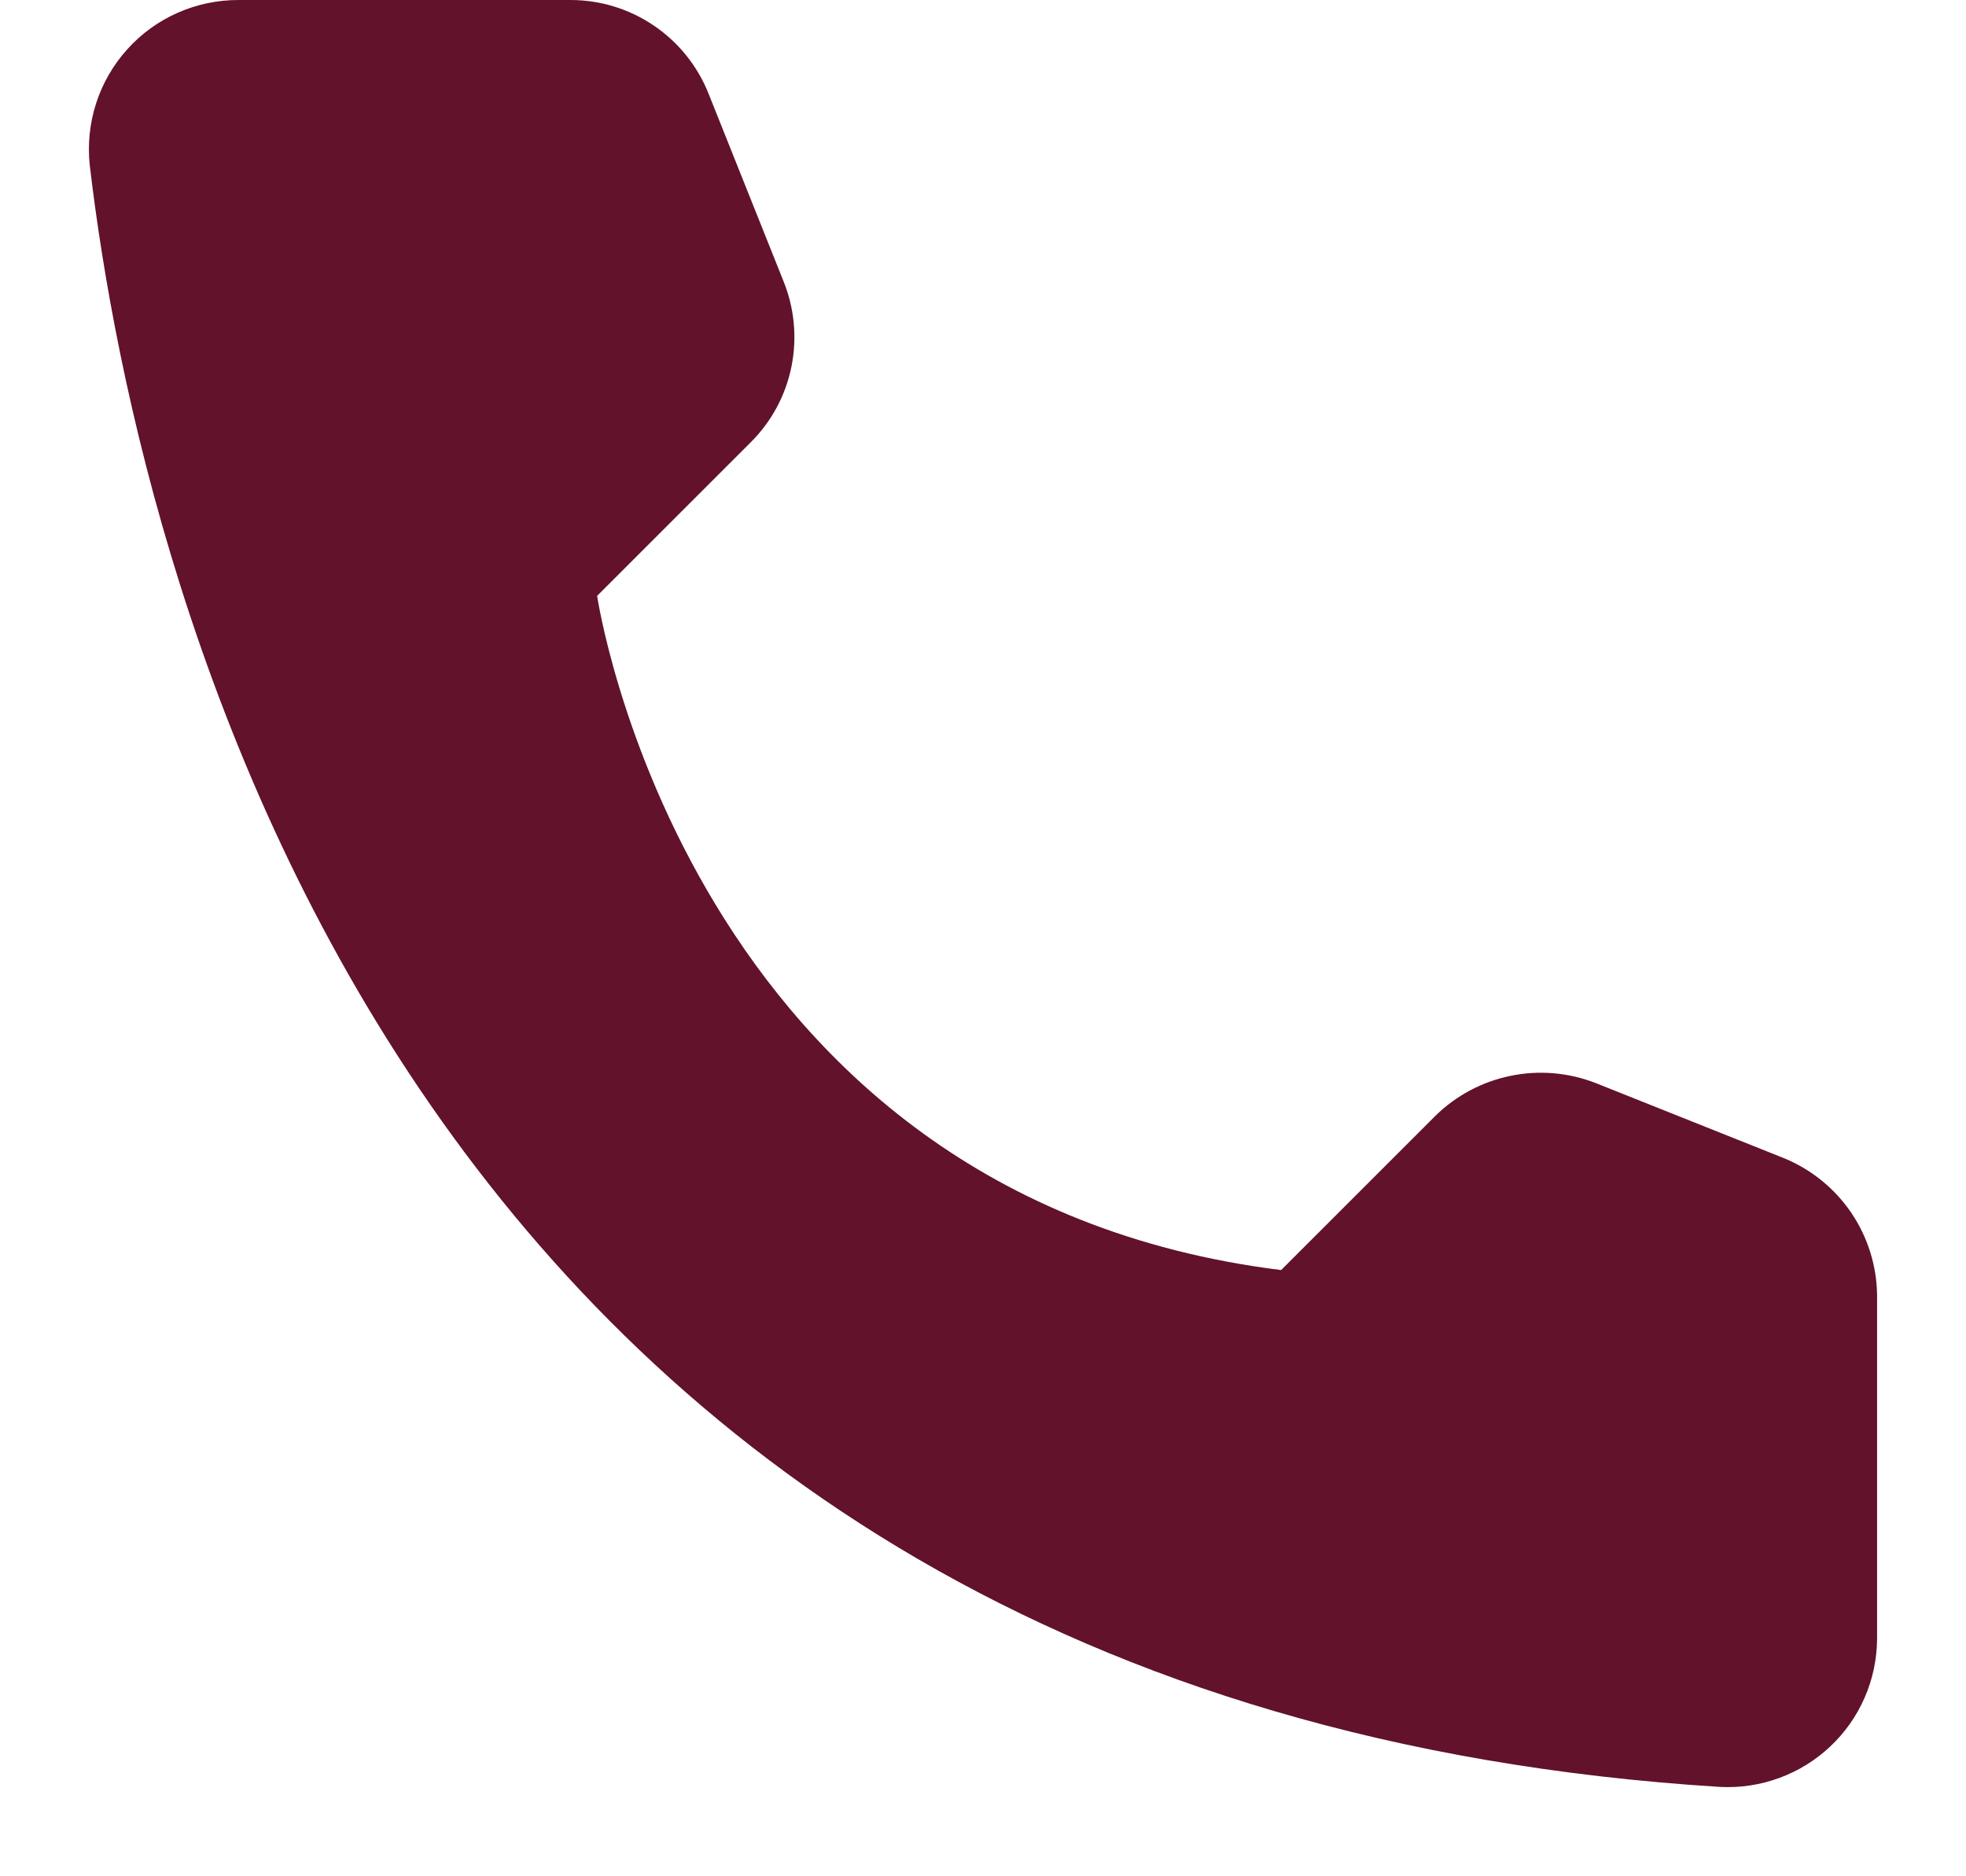 <svg width="22" height="21" viewBox="0 0 22 21" fill="none" xmlns="http://www.w3.org/2000/svg">
<path d="M14.336 14.215L16.059 12.492C16.291 12.263 16.585 12.106 16.904 12.041C17.224 11.975 17.555 12.004 17.859 12.123L19.959 12.961C20.266 13.086 20.529 13.299 20.715 13.572C20.901 13.846 21.002 14.169 21.005 14.5V18.346C21.003 18.571 20.956 18.794 20.866 19C20.776 19.207 20.645 19.393 20.481 19.547C20.317 19.702 20.124 19.821 19.912 19.899C19.701 19.977 19.476 20.011 19.251 20C4.536 19.084 1.567 6.623 1.005 1.854C0.979 1.62 1.003 1.383 1.075 1.158C1.147 0.934 1.266 0.727 1.424 0.552C1.581 0.377 1.774 0.237 1.99 0.142C2.206 0.047 2.439 -0.001 2.674 3.14373e-05H6.39C6.721 0.001 7.045 0.101 7.319 0.288C7.593 0.474 7.805 0.738 7.928 1.046L8.767 3.146C8.89 3.449 8.921 3.78 8.857 4.101C8.793 4.421 8.636 4.715 8.405 4.946L6.682 6.669C6.682 6.669 7.674 13.384 14.336 14.215Z" fill="#62122B"/>
</svg>
